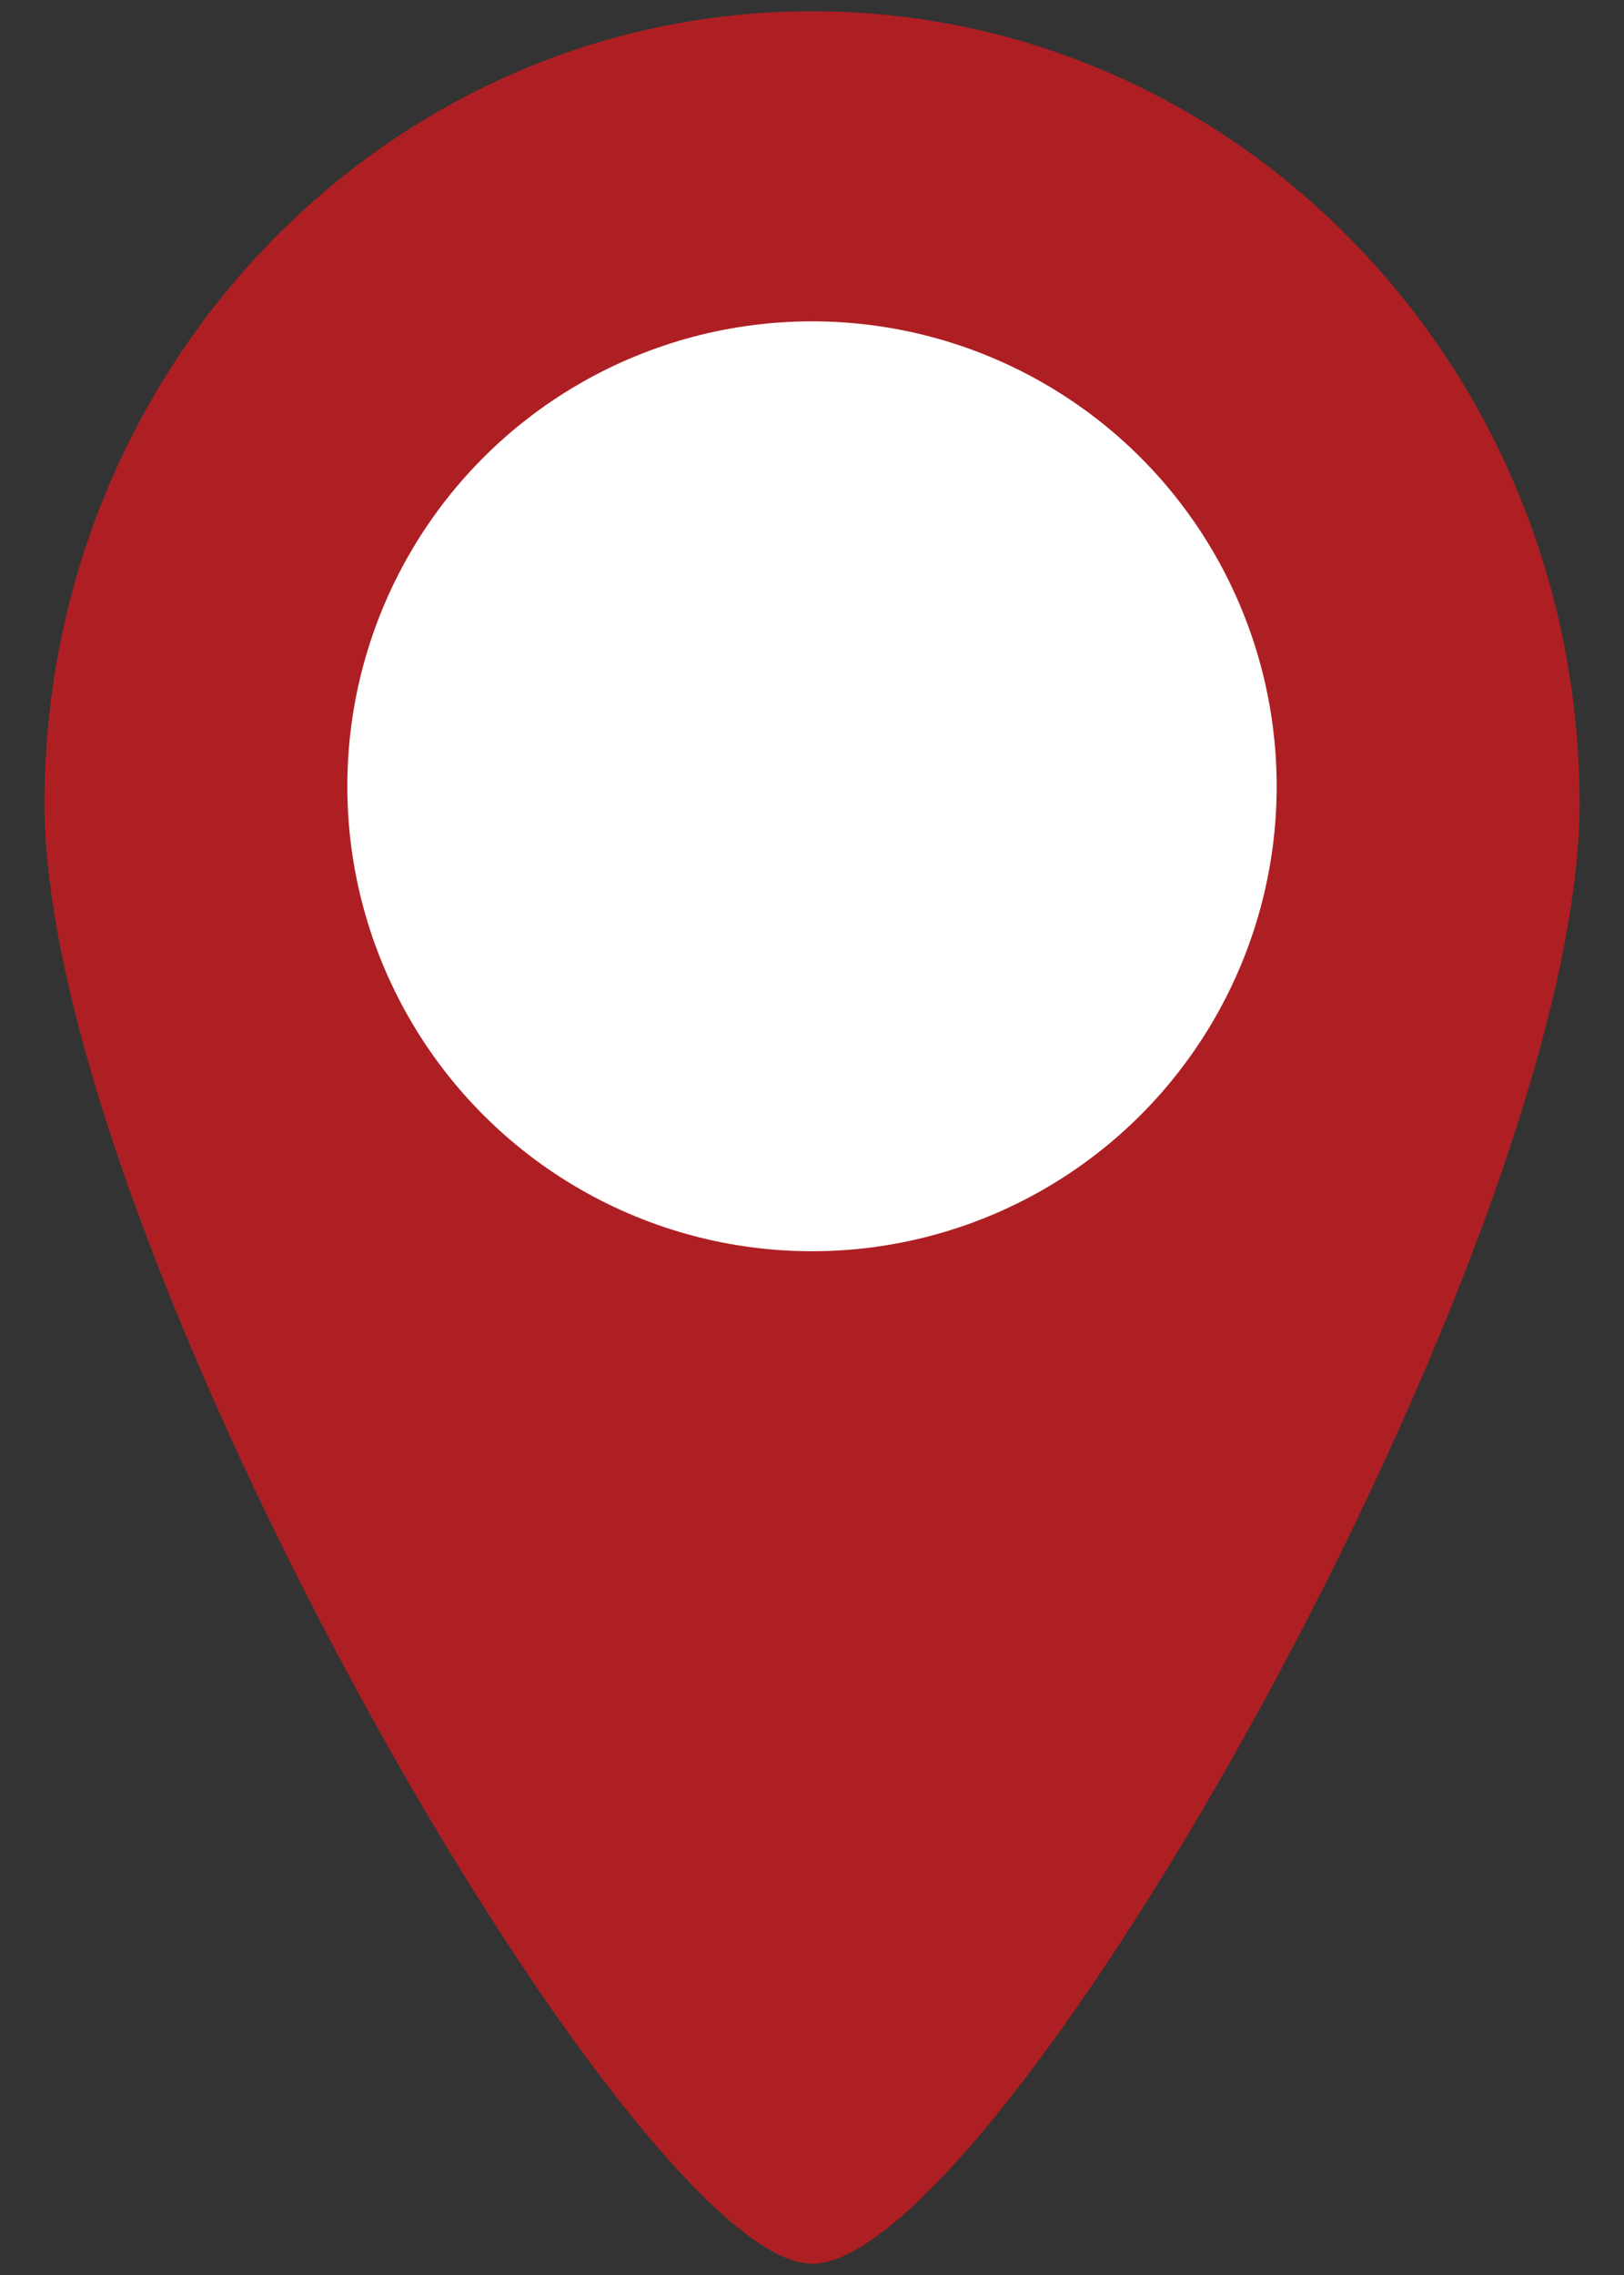 <?xml version="1.0" encoding="utf-8"?>
<!-- Generator: Adobe Illustrator 23.1.1, SVG Export Plug-In . SVG Version: 6.00 Build 0)  -->
<svg version="1.1" id="Layer_1" xmlns="http://www.w3.org/2000/svg" xmlns:xlink="http://www.w3.org/1999/xlink" x="0px" y="0px"
	 viewBox="0 0 40 56" style="enable-background:new 0 0 40 56;" xml:space="preserve">
<rect x="0" y="0" width="40" height="56" fill="#333333" stroke="none"/>
<style type="text/css">
	.st0{fill-rule:evenodd;clip-rule:evenodd;fill:#AE1F23;}
	.st1{fill-rule:evenodd;clip-rule:evenodd;fill:#FFFFFF;}
</style>
<path class="st0" d="M20,0.277c10.441,0,18.905,8.734,18.905,19.509
	c0,10.774-14.313,35.937-18.905,35.937c-4.415,0-18.905-25.162-18.905-35.937
	C1.095,9.011,9.559,0.277,20,0.277z"/>
<circle class="st1" cx="20" cy="19.355" r="11.445"/>
</svg>
